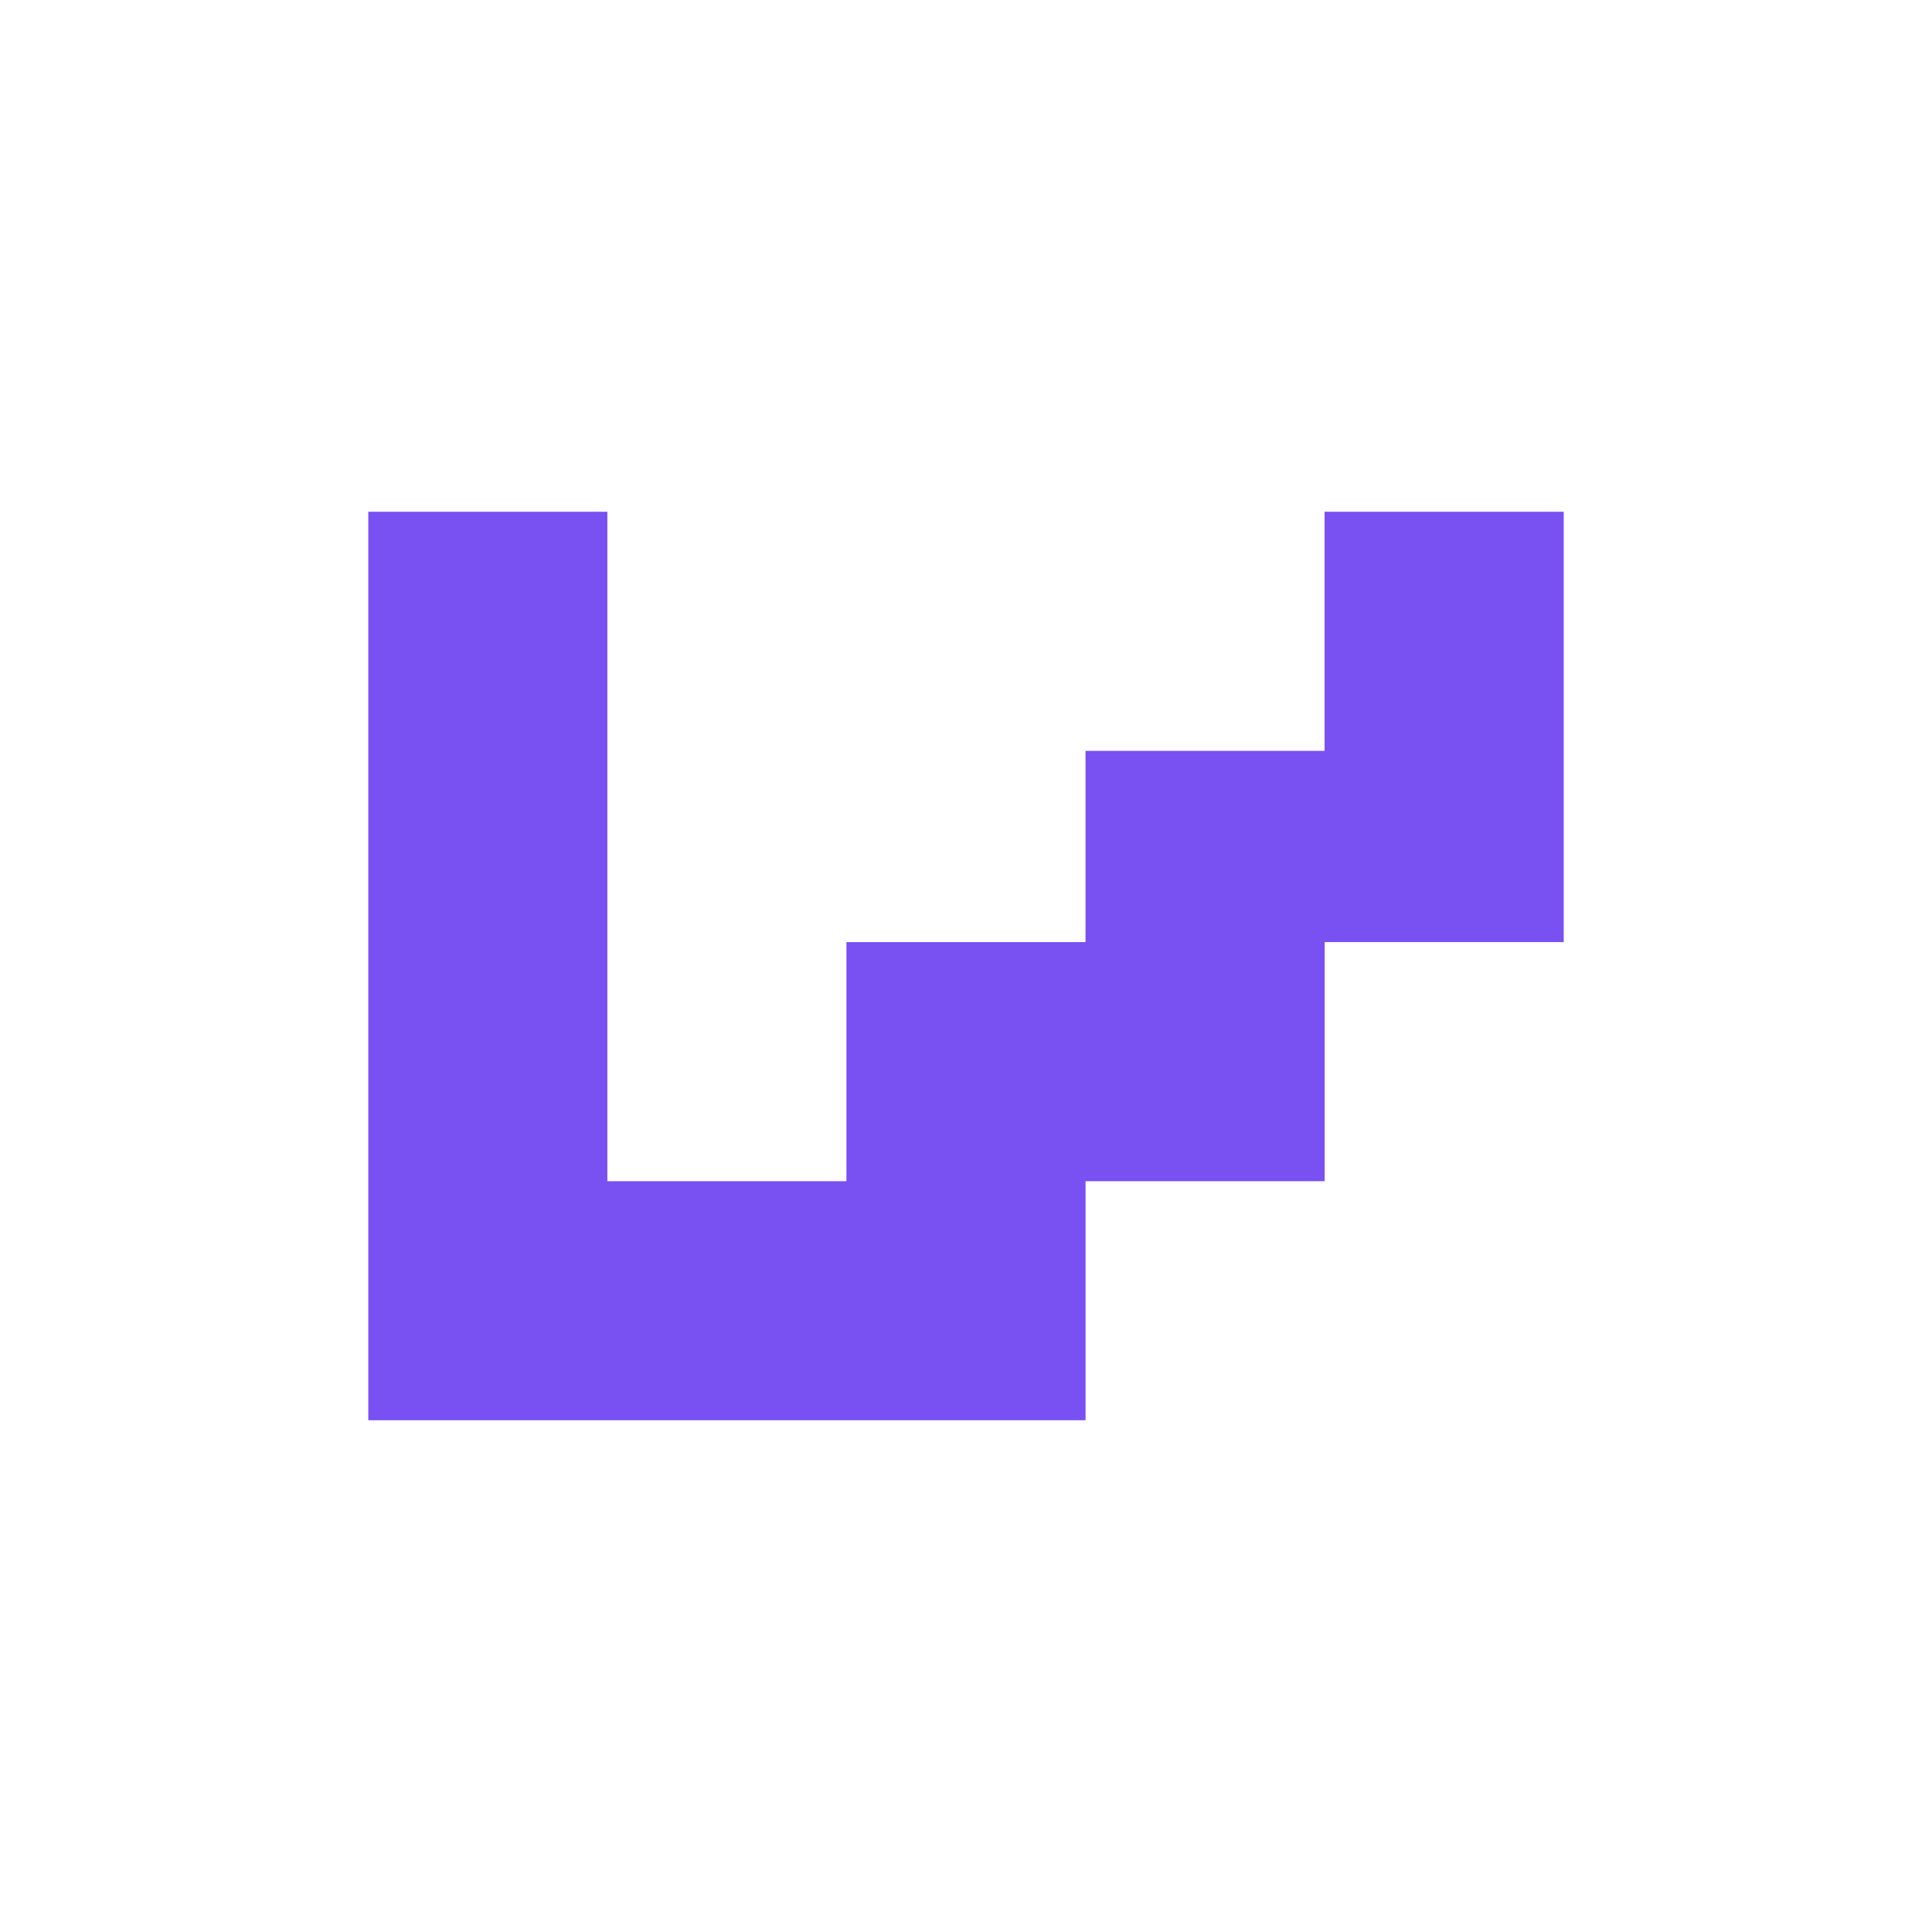 <?xml version="1.0" encoding="UTF-8"?>
<svg id="Layer_1" data-name="Layer 1" xmlns="http://www.w3.org/2000/svg" viewBox="0 0 355 355">
  <defs>
    <style>
      .cls-1 {
        fill: #7950f2;
        stroke-width: 0px;
      }
    </style>
  </defs>
  <path class="cls-1" d="M243.4,94.03h43.93v79.08h-43.93v43.93h-43.93v43.93H67.67V94.03h43.93v123.01h43.93v-43.93h43.93v-35.14h43.93v-43.93Z"/>
</svg>